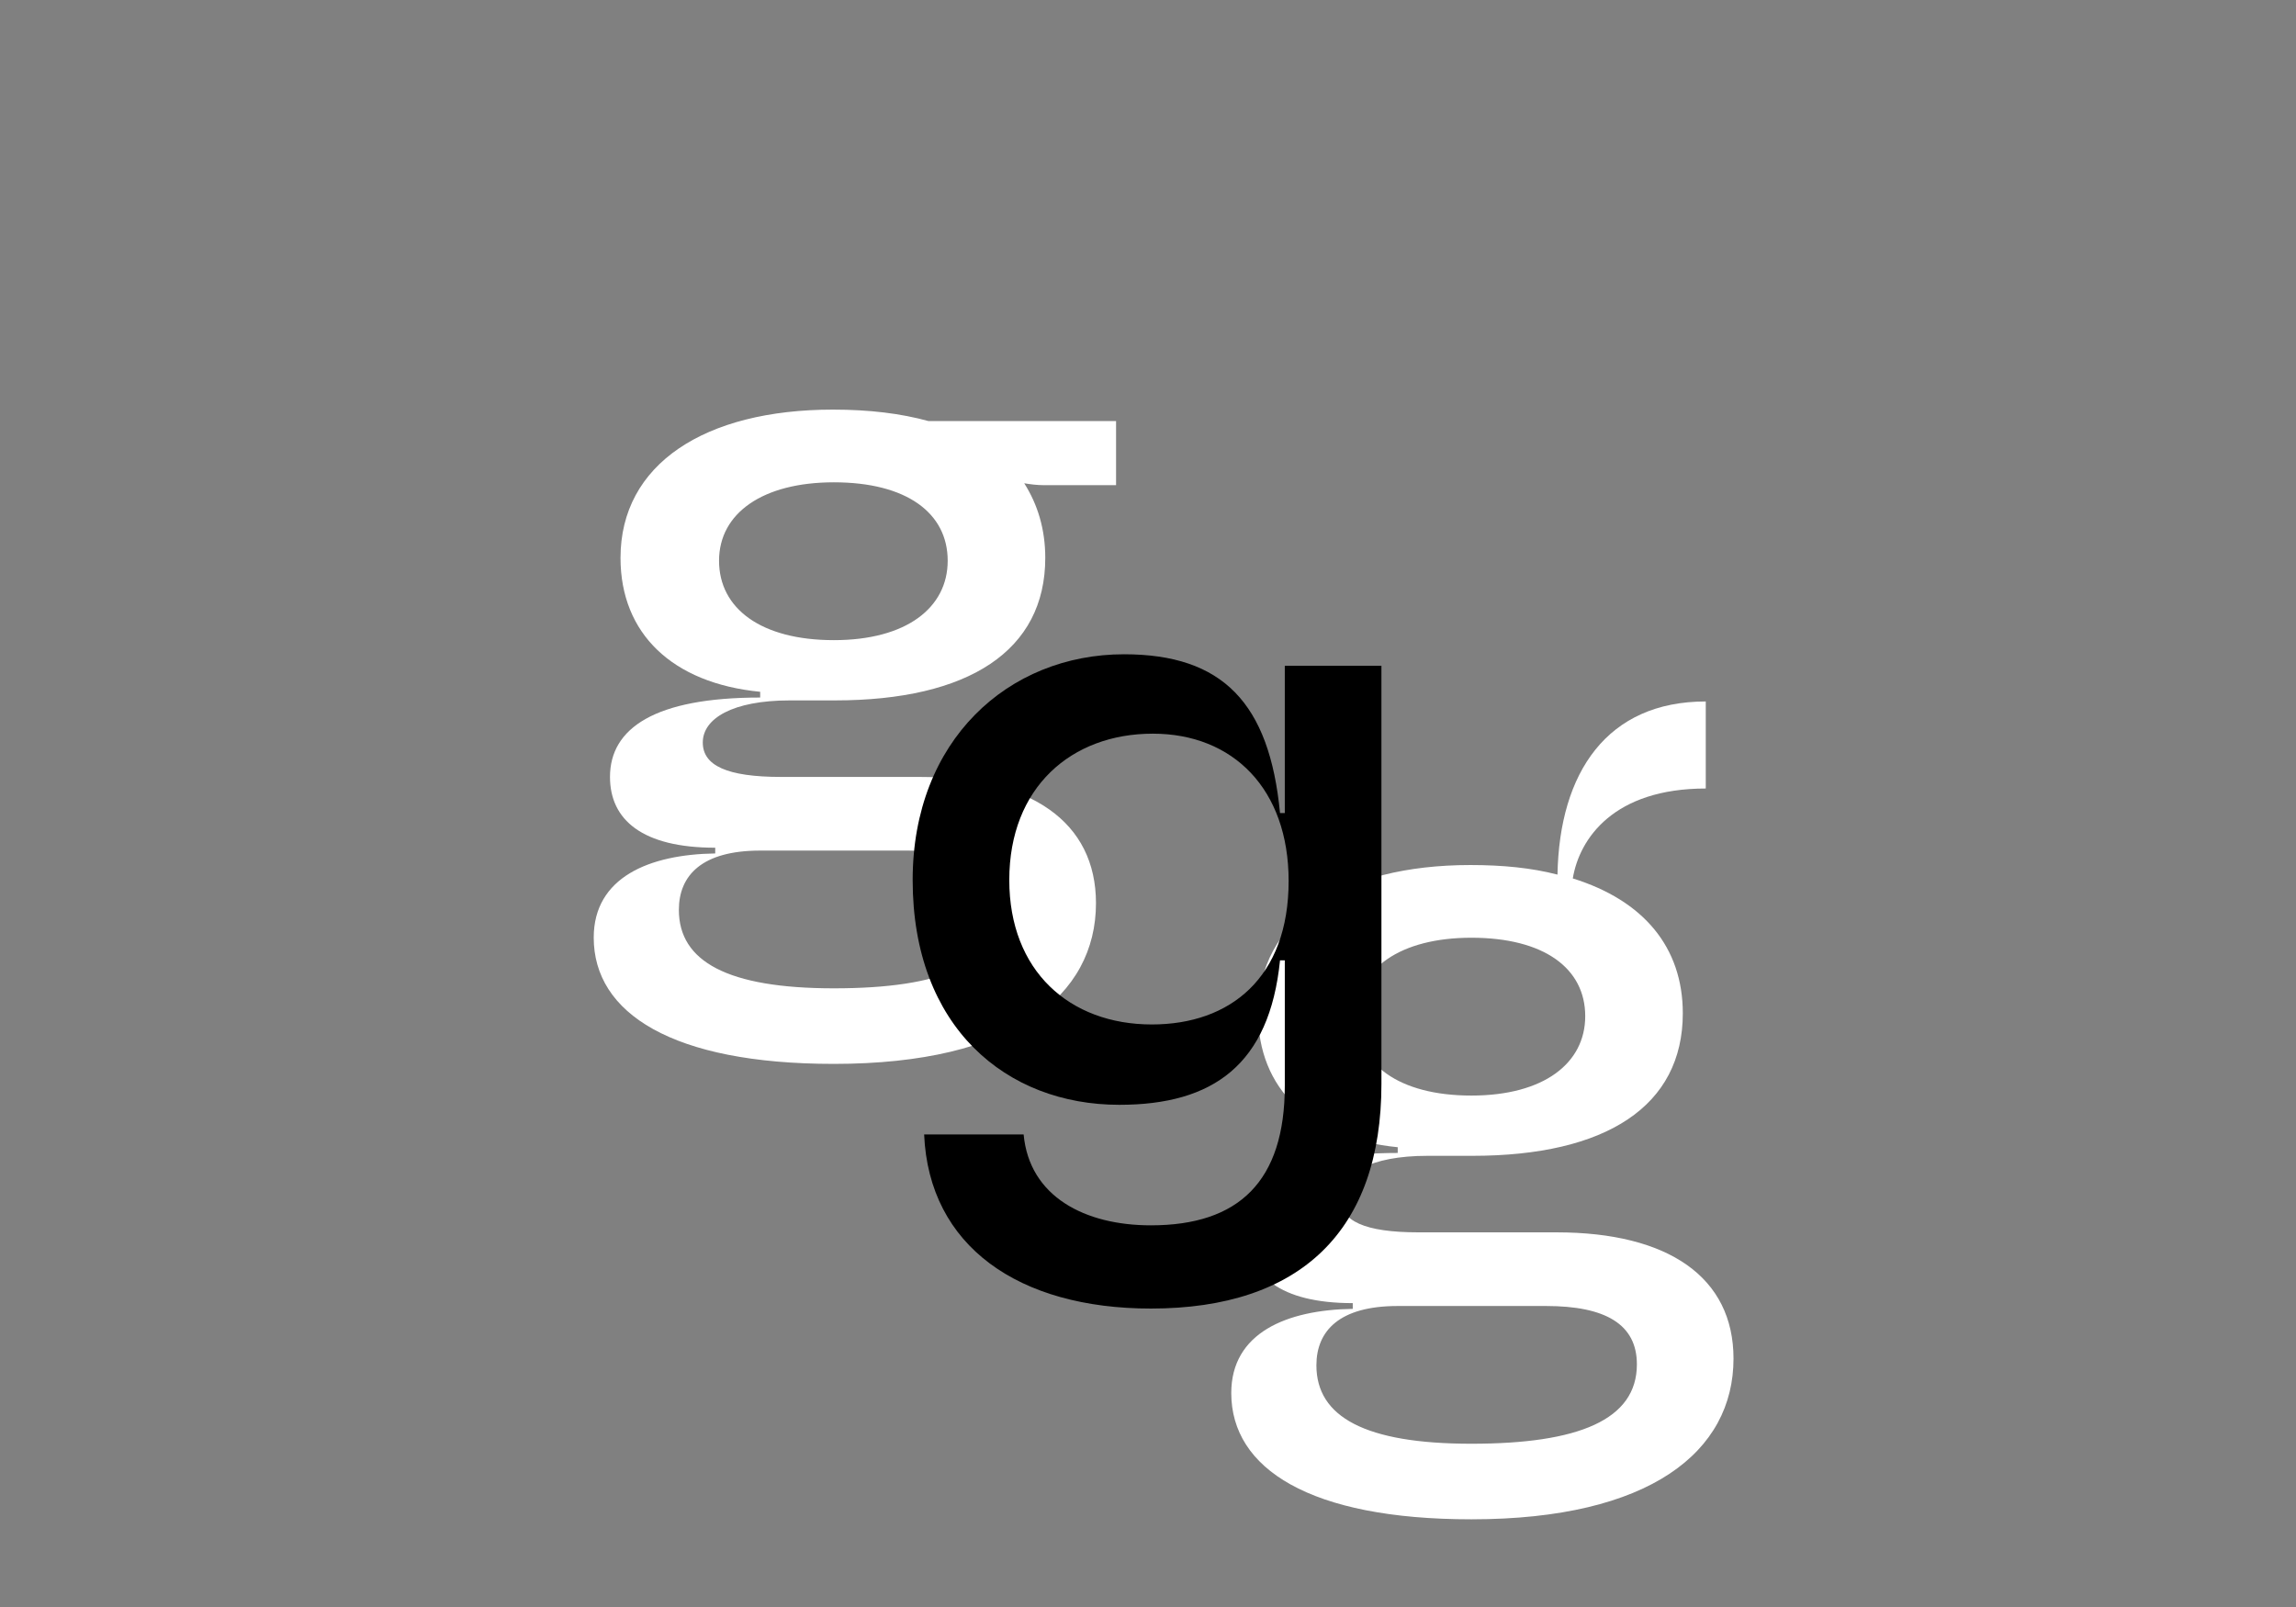 <?xml version="1.0" encoding="UTF-8" standalone="no"?>
<!DOCTYPE svg PUBLIC "-//W3C//DTD SVG 1.1//EN" "http://www.w3.org/Graphics/SVG/1.1/DTD/svg11.dtd">
<svg width="100%" height="100%" viewBox="0 0 2000 1400" version="1.1" xmlns="http://www.w3.org/2000/svg" xmlns:xlink="http://www.w3.org/1999/xlink" xml:space="preserve" xmlns:serif="http://www.serif.com/" style="fill-rule:evenodd;clip-rule:evenodd;stroke-linejoin:round;stroke-miterlimit:2;">
    <rect x="0" y="0" width="2000" height="1400" fill="#808080" stroke="none"/>
    <g transform="matrix(833.333,0,0,833.333,495.516,752.684)">
        <g>
            <path d="M0.497,-0.396L0.572,-0.396L0.572,-0.463L0.376,-0.463C0.347,-0.471 0.314,-0.475 0.276,-0.475C0.142,-0.475 0.054,-0.418 0.054,-0.32C0.054,-0.241 0.108,-0.189 0.2,-0.18L0.2,-0.174C0.09,-0.174 0.043,-0.142 0.043,-0.091C0.043,-0.046 0.077,-0.017 0.153,-0.017L0.153,-0.011C0.084,-0.01 0.026,0.014 0.026,0.077C0.026,0.156 0.108,0.209 0.277,0.209C0.464,0.209 0.551,0.138 0.551,0.041C0.551,-0.044 0.483,-0.091 0.366,-0.091L0.222,-0.091C0.165,-0.091 0.14,-0.103 0.14,-0.127C0.14,-0.152 0.171,-0.171 0.231,-0.171L0.278,-0.171C0.418,-0.171 0.498,-0.223 0.498,-0.32C0.498,-0.35 0.49,-0.376 0.476,-0.398C0.482,-0.397 0.489,-0.396 0.497,-0.396ZM0.277,-0.234C0.201,-0.234 0.157,-0.267 0.157,-0.317C0.157,-0.367 0.203,-0.399 0.277,-0.399C0.353,-0.399 0.396,-0.367 0.396,-0.317C0.396,-0.268 0.353,-0.234 0.277,-0.234ZM0.115,0.048C0.115,0.012 0.139,-0.014 0.2,-0.014L0.355,-0.014C0.417,-0.014 0.45,0.005 0.45,0.047C0.45,0.105 0.389,0.13 0.277,0.13C0.166,0.13 0.115,0.102 0.115,0.048Z" style="fill:white;fill-rule:nonzero;"/>
        </g>
    </g>
    <g transform="matrix(833.333,0,0,833.333,1050.86,1149.44)">
        <g>
            <path d="M0.277,0.209C0.464,0.209 0.551,0.138 0.551,0.041C0.551,-0.044 0.483,-0.091 0.366,-0.091L0.222,-0.091C0.165,-0.091 0.14,-0.103 0.14,-0.127C0.14,-0.152 0.171,-0.171 0.231,-0.171L0.278,-0.171C0.418,-0.171 0.498,-0.223 0.498,-0.32C0.498,-0.389 0.457,-0.438 0.383,-0.461C0.39,-0.503 0.426,-0.555 0.522,-0.555L0.522,-0.646C0.419,-0.646 0.369,-0.572 0.367,-0.465C0.34,-0.472 0.31,-0.475 0.276,-0.475C0.142,-0.475 0.054,-0.418 0.054,-0.32C0.054,-0.241 0.108,-0.189 0.2,-0.18L0.2,-0.174C0.09,-0.174 0.043,-0.142 0.043,-0.091C0.043,-0.046 0.077,-0.017 0.153,-0.017L0.153,-0.011C0.084,-0.01 0.026,0.014 0.026,0.077C0.026,0.156 0.108,0.209 0.277,0.209ZM0.277,-0.234C0.201,-0.234 0.157,-0.267 0.157,-0.317C0.157,-0.367 0.203,-0.399 0.277,-0.399C0.353,-0.399 0.396,-0.367 0.396,-0.317C0.396,-0.268 0.353,-0.234 0.277,-0.234ZM0.115,0.048C0.115,0.012 0.139,-0.014 0.2,-0.014L0.355,-0.014C0.417,-0.014 0.45,0.005 0.45,0.047C0.45,0.105 0.389,0.13 0.277,0.13C0.166,0.13 0.115,0.102 0.115,0.048Z" style="fill:white;fill-rule:nonzero;"/>
        </g>
    </g>
    <g transform="matrix(833.333,0,0,833.333,759.167,965.831)">
        <g>
            <path d="M0.293,-0.088C0.207,-0.088 0.144,-0.144 0.144,-0.239C0.144,-0.336 0.209,-0.392 0.294,-0.392C0.378,-0.392 0.436,-0.334 0.436,-0.238C0.436,-0.137 0.375,-0.088 0.293,-0.088ZM0.043,-0.239C0.043,-0.085 0.141,-0.004 0.259,-0.004C0.357,-0.004 0.416,-0.046 0.427,-0.155L0.432,-0.155L0.432,-0.024C0.432,0.076 0.384,0.122 0.292,0.122C0.223,0.122 0.165,0.092 0.159,0.027L0.055,0.027C0.06,0.144 0.154,0.209 0.292,0.209C0.449,0.209 0.533,0.127 0.533,-0.026L0.533,-0.463L0.432,-0.463L0.432,-0.309L0.427,-0.309C0.416,-0.424 0.367,-0.475 0.264,-0.475C0.143,-0.475 0.043,-0.385 0.043,-0.239Z" style="fill-rule:nonzero;"/>
        </g>
    </g>
</svg>
